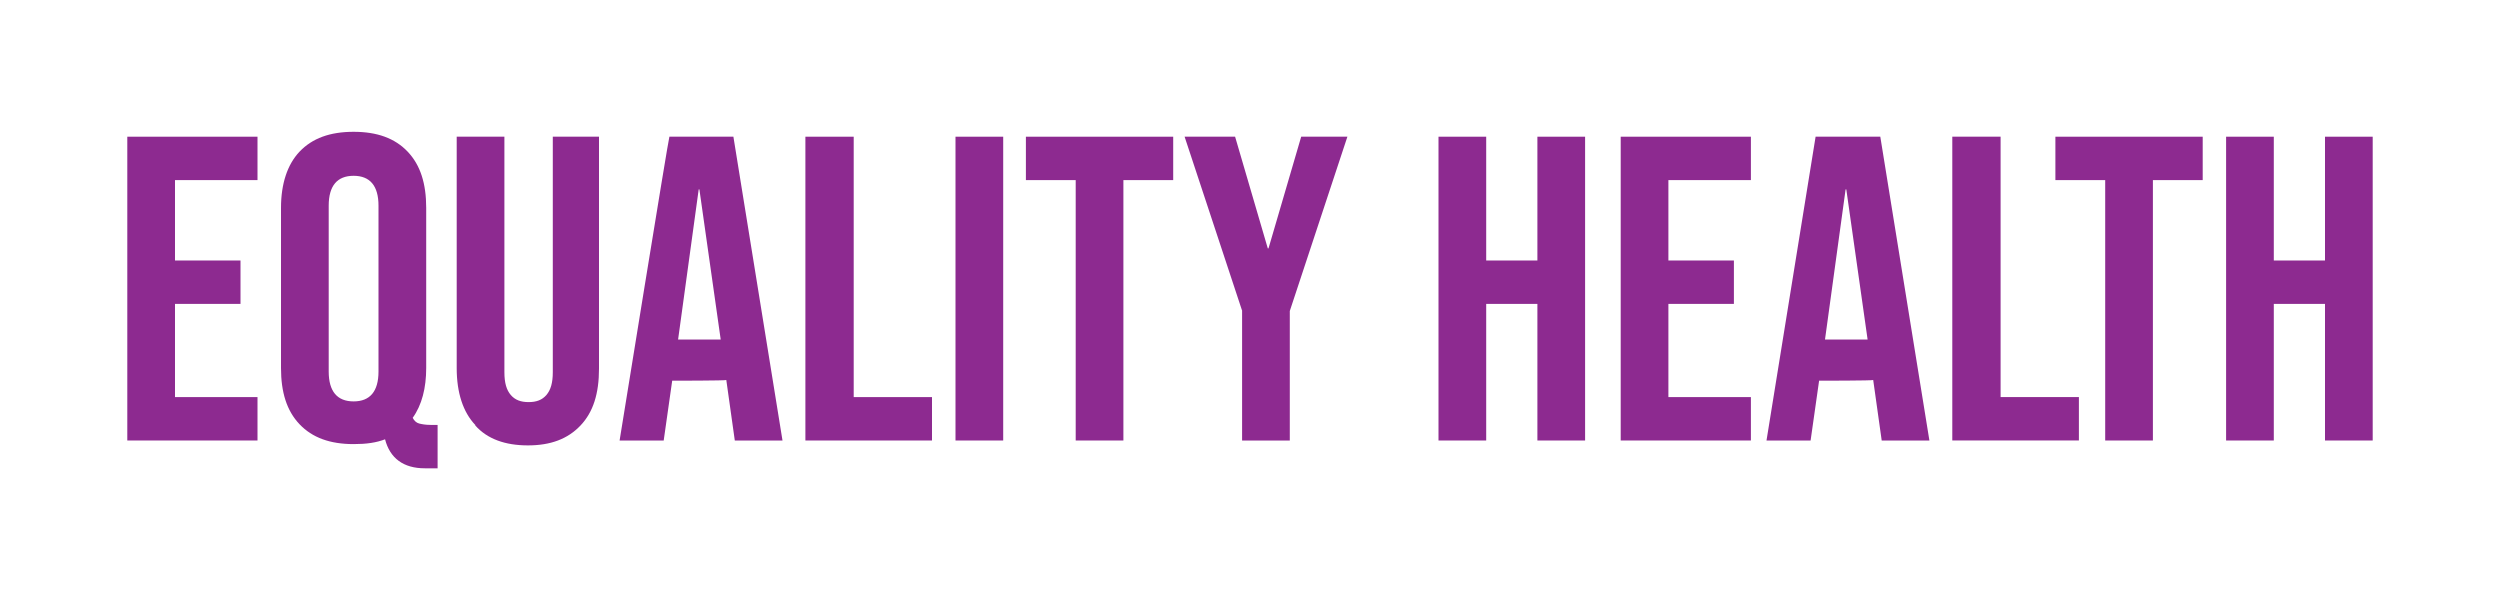 <svg xmlns="http://www.w3.org/2000/svg" id="Layer_1" viewBox="0 0 250 60"><defs><style>      .cls-1 {        fill: #8d2a90;      }    </style></defs><path class="cls-1" d="M12.73,13.67h13.02v4.34h-8.25v8.04h6.55v4.34h-6.55v9.32h8.25v4.34h-13.02V13.67Z"></path><path class="cls-1" d="M38.56,43.91c-.92.36-1.92.5-3.2.5-2.35,0-4.13-.64-5.41-1.99-1.28-1.35-1.85-3.2-1.85-5.62v-16.01c0-2.42.64-4.34,1.85-5.62,1.28-1.35,3.06-1.99,5.41-1.99s4.13.64,5.41,1.99,1.85,3.2,1.85,5.62v16.01c0,1.99-.43,3.7-1.35,4.98.14.28.36.5.64.57s.64.14,1.14.14h.71v4.34h-1.28c-2.13,0-3.49-1-3.98-2.92h.07ZM37.85,37.15v-16.58c0-1.99-.85-2.99-2.49-2.99s-2.49,1-2.49,2.99v16.58c0,1.99.85,2.99,2.49,2.99s2.49-1,2.49-2.99Z"></path><path class="cls-1" d="M47.52,42.49c-1.21-1.28-1.85-3.2-1.85-5.69V13.67h4.77v23.55c0,1.07.21,1.78.64,2.28s1,.71,1.78.71,1.35-.21,1.78-.71.64-1.21.64-2.28V13.67h4.62v23.19c0,2.49-.57,4.34-1.85,5.69-1.28,1.35-2.99,1.99-5.26,1.99s-4.06-.64-5.26-1.99h0v-.07Z"></path><path class="cls-1" d="M66.87,13.67h6.47l4.91,30.38h-4.77l-.85-6.05h0c0,.07-5.41.07-5.41.07l-.85,5.98h-4.41s4.91-30.38,4.98-30.38h-.07ZM72.07,33.95l-2.13-15.01h-.07l-2.06,15.01h4.27Z"></path><path class="cls-1" d="M80.6,13.67h4.77v26.04h7.83v4.34h-12.66V13.67h.07Z"></path><path class="cls-1" d="M95.55,13.67h4.77v30.38h-4.77V13.67Z"></path><path class="cls-1" d="M107.57,18.01h-4.98v-4.34h14.73v4.34h-4.98v26.04h-4.77v-26.04h0Z"></path><path class="cls-1" d="M124.22,31.1l-5.76-17.43h5.05l3.27,11.17h.07l3.27-11.17h4.62l-5.76,17.43v12.95h-4.77v-12.95h0Z"></path><path class="cls-1" d="M143.85,13.67h4.77v12.38h5.12v-12.38h4.77v30.38h-4.77v-13.66h-5.12v13.66h-4.77V13.67Z"></path><path class="cls-1" d="M162.07,13.67h13.02v4.34h-8.25v8.04h6.55v4.34h-6.55v9.32h8.25v4.34h-13.02V13.67Z"></path><path class="cls-1" d="M181.56,13.67h6.47l4.91,30.38h-4.77l-.85-6.05h0c0,.07-5.41.07-5.41.07l-.85,5.98h-4.41l4.91-30.38h0ZM186.76,33.95l-2.13-15.01h-.07l-2.06,15.01h4.27Z"></path><path class="cls-1" d="M195.29,13.67h4.77v26.04h7.83v4.34h-12.66V13.67h.07Z"></path><path class="cls-1" d="M210.52,18.01h-4.98v-4.34h14.73v4.34h-4.98v26.04h-4.77v-26.04h0Z"></path><path class="cls-1" d="M222.61,13.67h4.77v12.38h5.12v-12.38h4.77v30.38h-4.77v-13.66h-5.12v13.66h-4.77V13.67Z"></path></svg>